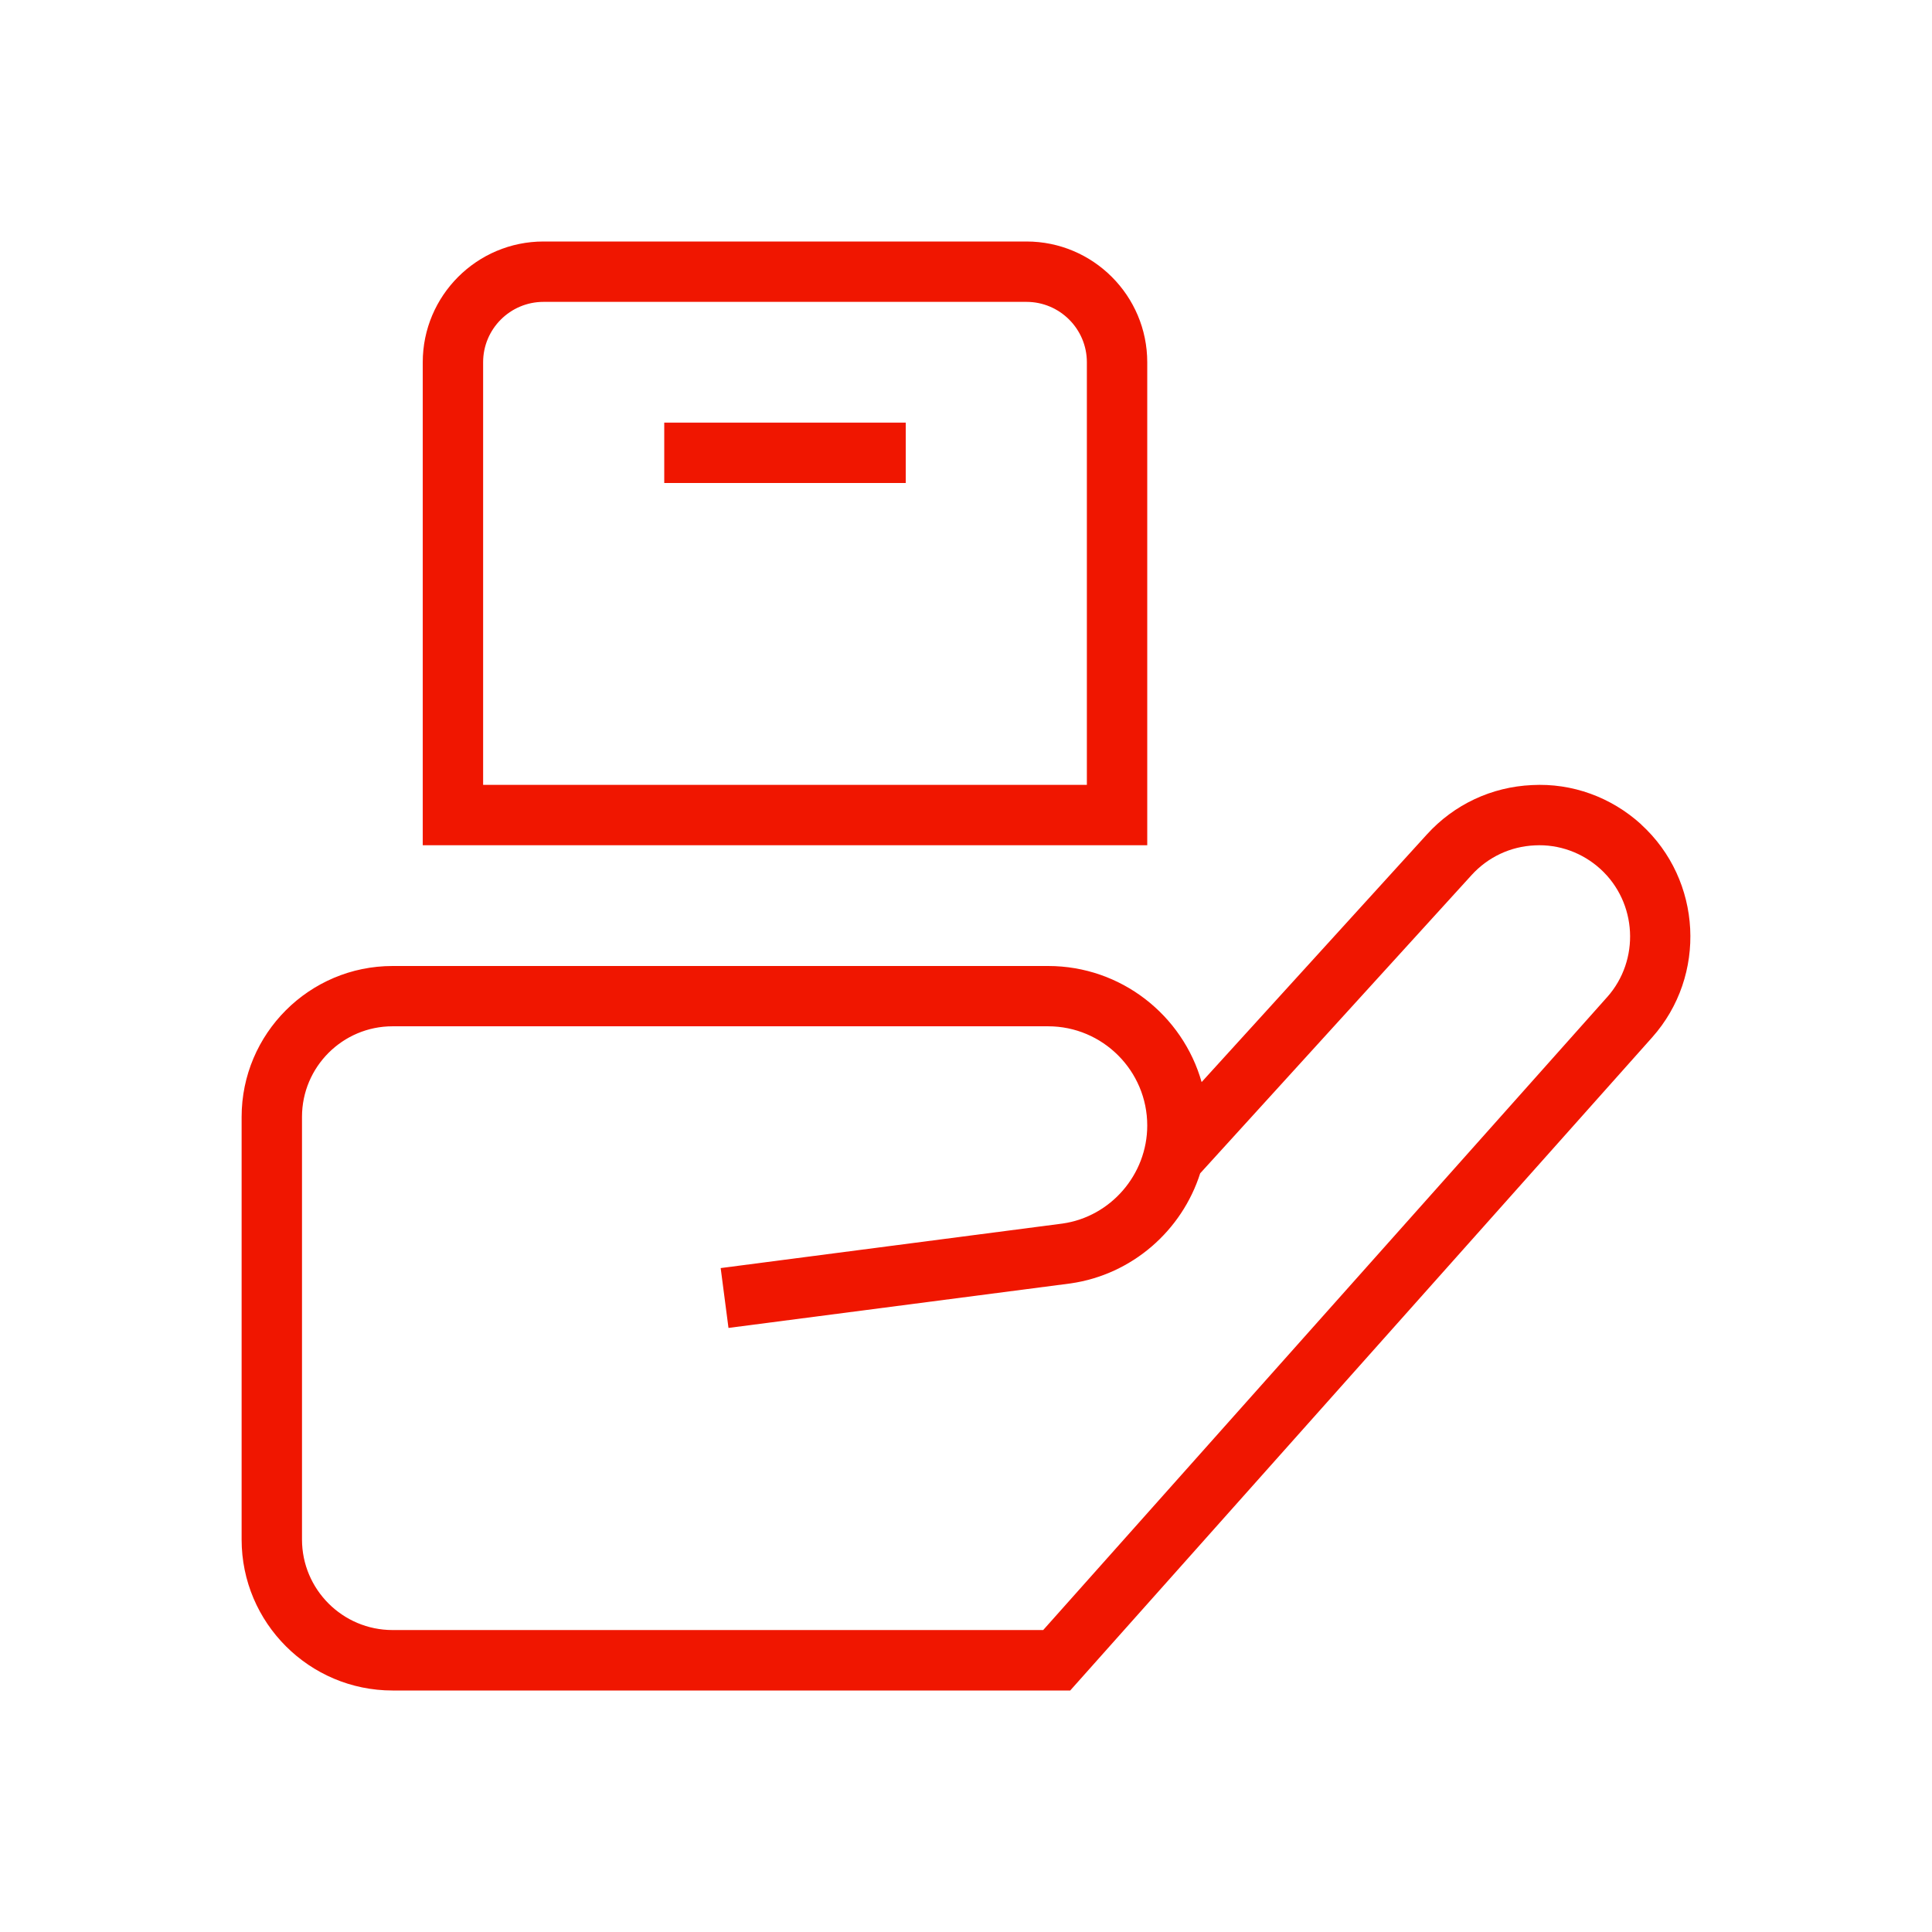 <svg width="48" height="48" viewBox="0 0 48 48" fill="none" xmlns="http://www.w3.org/2000/svg">
<path d="M40.774 20.481C40.029 19.805 39.06 19.451 38.061 19.505C37.056 19.551 36.129 19.986 35.452 20.73L29.854 26.884C29.383 25.223 27.852 24 26.041 24H9.753C7.686 24 6.003 25.681 6.003 27.75V38.25C6.003 40.319 7.686 42 9.753 42H26.589L41.047 25.774C42.414 24.24 42.291 21.867 40.773 20.483L40.774 20.481ZM39.928 24.774L25.918 40.498H9.753C8.512 40.498 7.503 39.489 7.503 38.248V27.748C7.503 26.508 8.512 25.498 9.753 25.498H26.04C27.397 25.498 28.503 26.604 28.503 27.963C28.503 29.181 27.594 30.23 26.397 30.399L17.905 31.505L18.099 32.992L26.599 31.886C28.132 31.666 29.367 30.569 29.818 29.151L36.561 21.741C36.969 21.293 37.527 21.03 38.131 21.003C38.728 20.971 39.316 21.184 39.763 21.591C40.677 22.425 40.75 23.853 39.927 24.776L39.928 24.774ZM16.503 10.5H22.503V12H16.503V10.5ZM28.503 9C28.503 7.346 27.157 6 25.503 6H13.503C11.848 6 10.503 7.346 10.503 9V21H28.503V9ZM27.003 19.5H12.003V9C12.003 8.172 12.676 7.5 13.503 7.5H25.503C26.329 7.5 27.003 8.172 27.003 9V19.5Z" fill="#F01600"/>
</svg>
